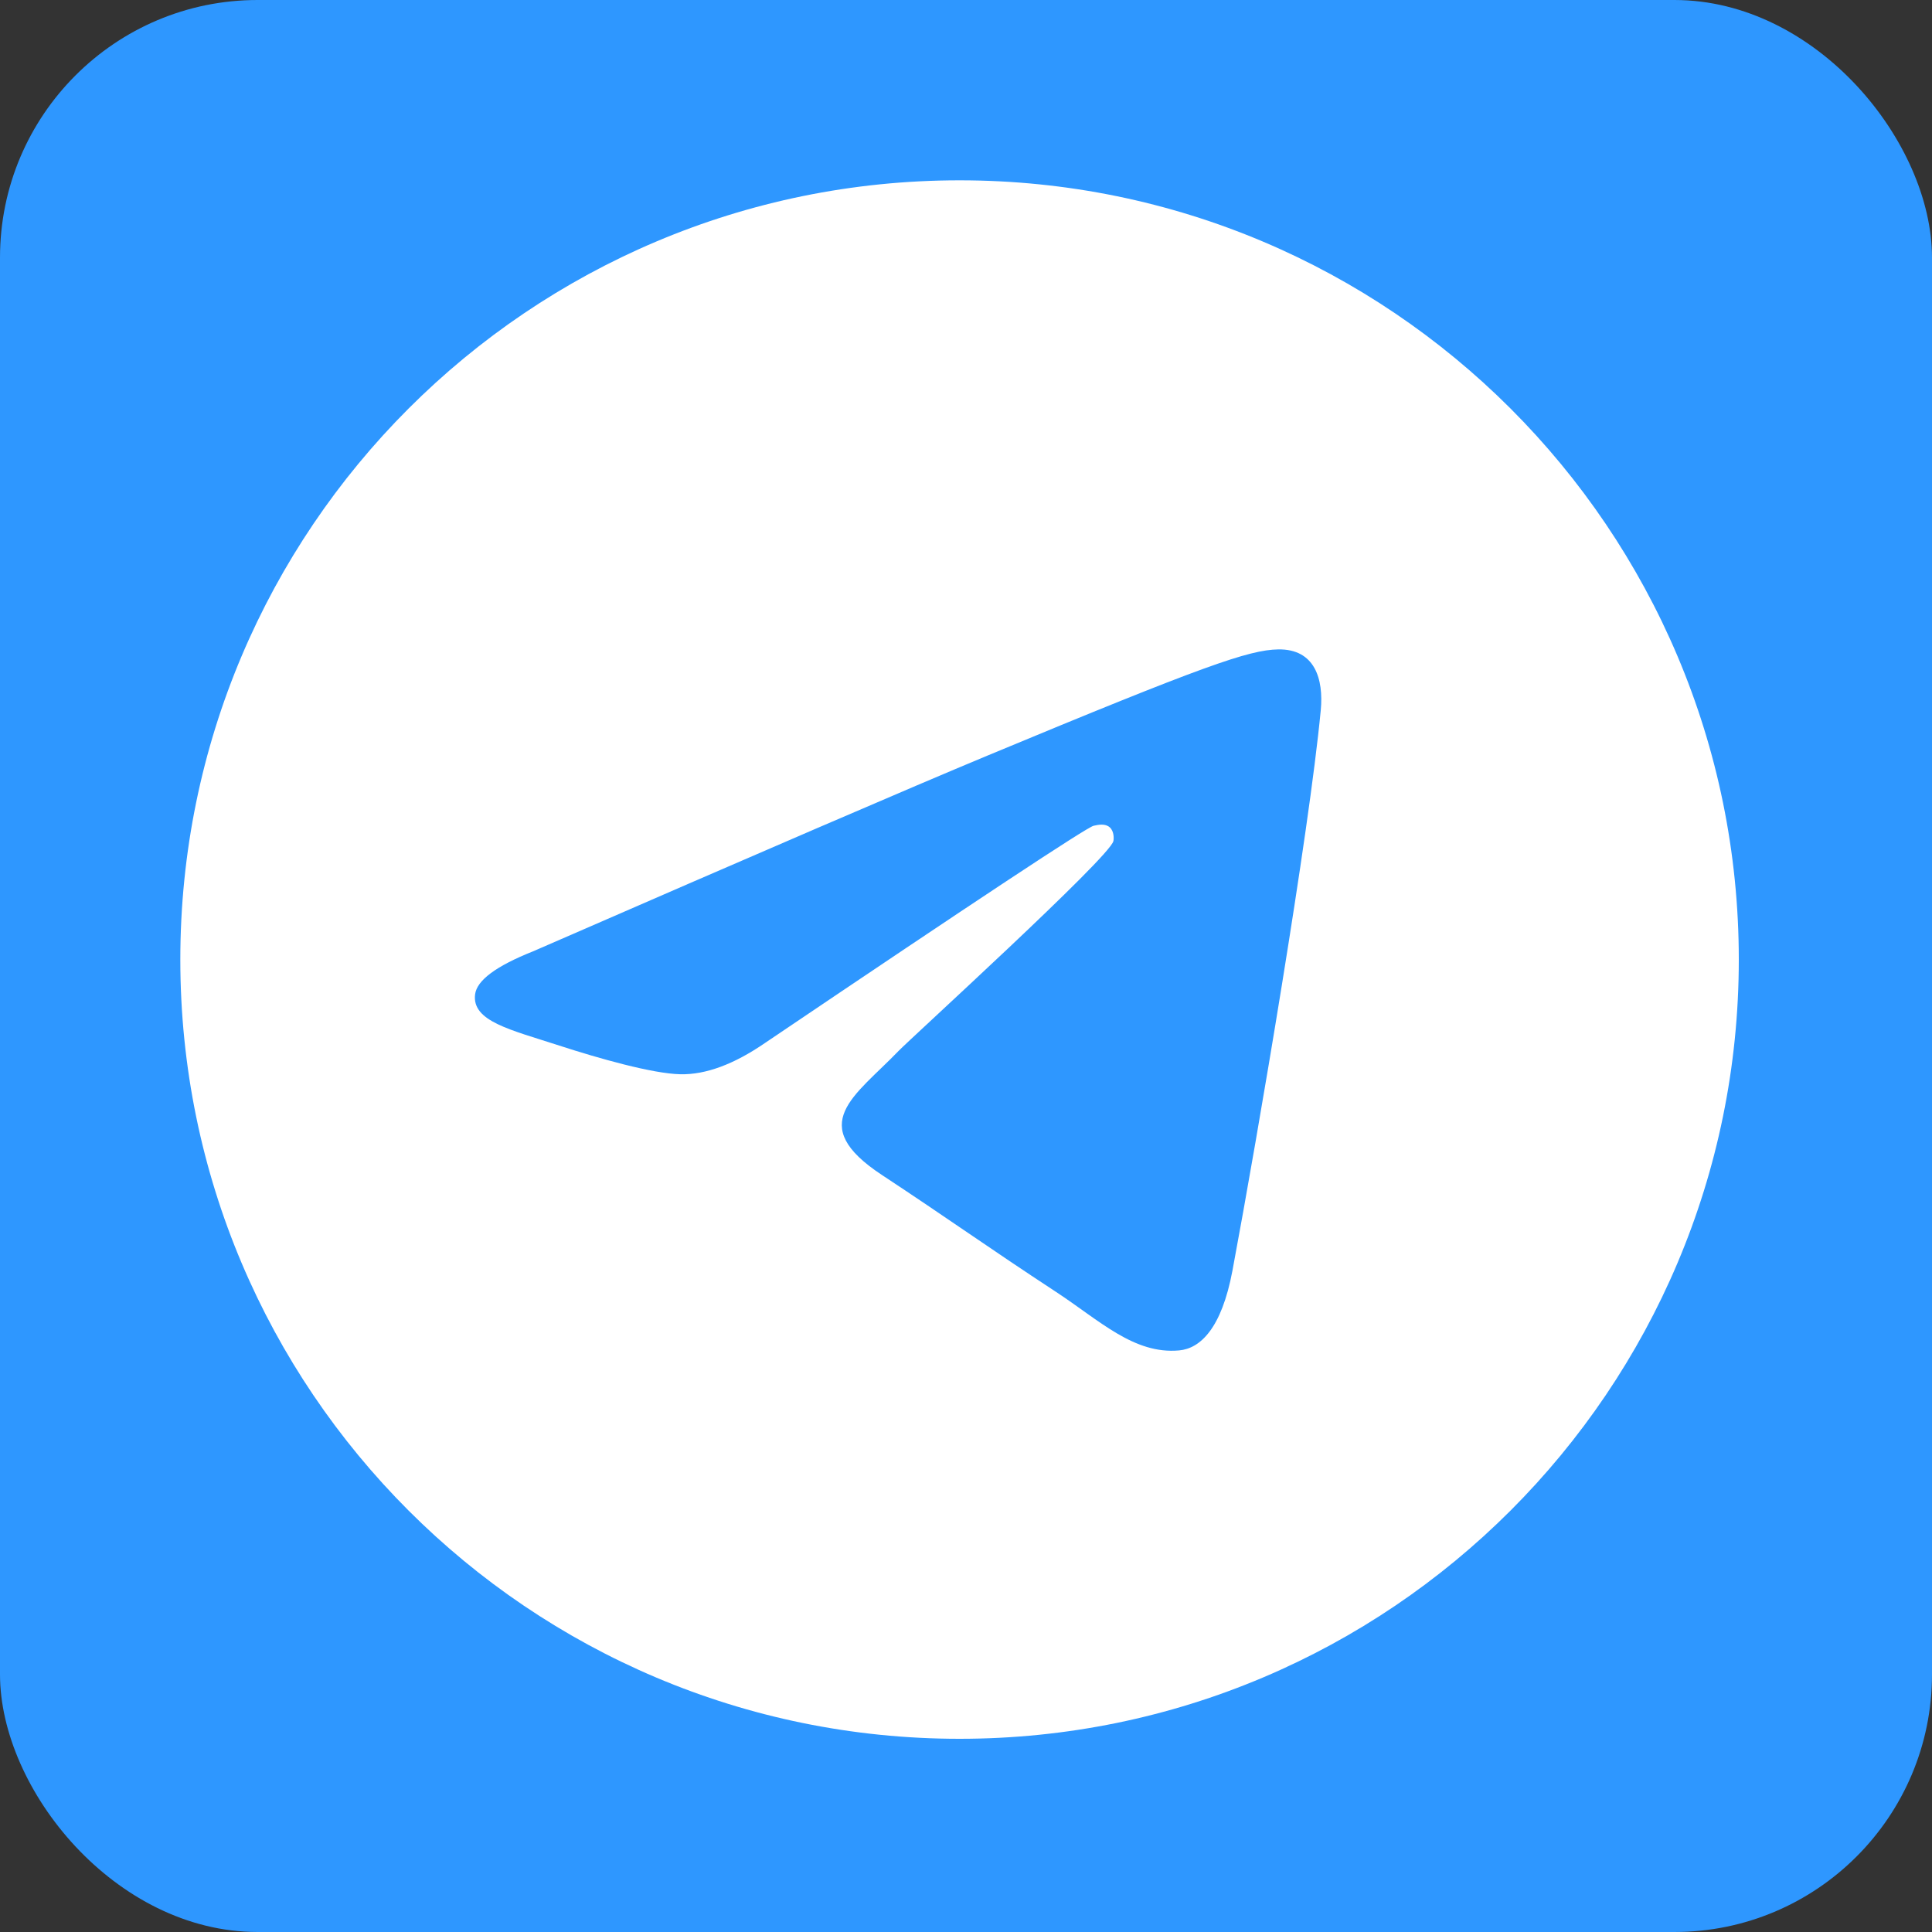 <?xml version="1.0" encoding="UTF-8"?> <svg xmlns="http://www.w3.org/2000/svg" width="150" height="150" viewBox="0 0 150 150" fill="none"><rect x="0" y="0" width="150" height="150" fill="#333333" stroke="none"/><rect width="150" height="150" rx="20" fill="#2E97FF"></rect><g clip-path="url(#clip0_57_43)"><path fill-rule="evenodd" clip-rule="evenodd" d="M74.5 14C41.088 14 14 41.088 14 74.5C14 107.912 41.088 135 74.5 135C107.912 135 135 107.912 135 74.5C135 41.088 107.912 14 74.5 14ZM102.543 55.145C101.633 64.711 97.693 87.926 95.689 98.641C94.841 103.176 93.17 104.696 91.553 104.845C88.042 105.168 85.374 102.521 81.97 100.29C76.646 96.8 73.637 94.628 68.469 91.223C62.495 87.285 66.368 85.123 69.771 81.588C70.662 80.661 86.141 66.581 86.442 65.305C86.48 65.144 86.515 64.548 86.16 64.234C85.806 63.92 85.284 64.028 84.908 64.113C84.374 64.234 75.866 69.856 59.389 80.98C56.974 82.639 54.788 83.445 52.826 83.405C50.666 83.358 46.512 82.183 43.423 81.179C39.635 79.947 36.624 79.295 36.886 77.204C37.021 76.114 38.521 75.001 41.386 73.862C59.023 66.177 70.783 61.112 76.667 58.664C93.47 51.676 96.961 50.461 99.236 50.42C102.087 50.37 102.775 52.723 102.543 55.145Z" fill="white"></path></g><defs><clipPath id="clip0_57_43"><rect width="121" height="121" fill="white" transform="translate(14 14)"></rect></clipPath></defs></svg> 